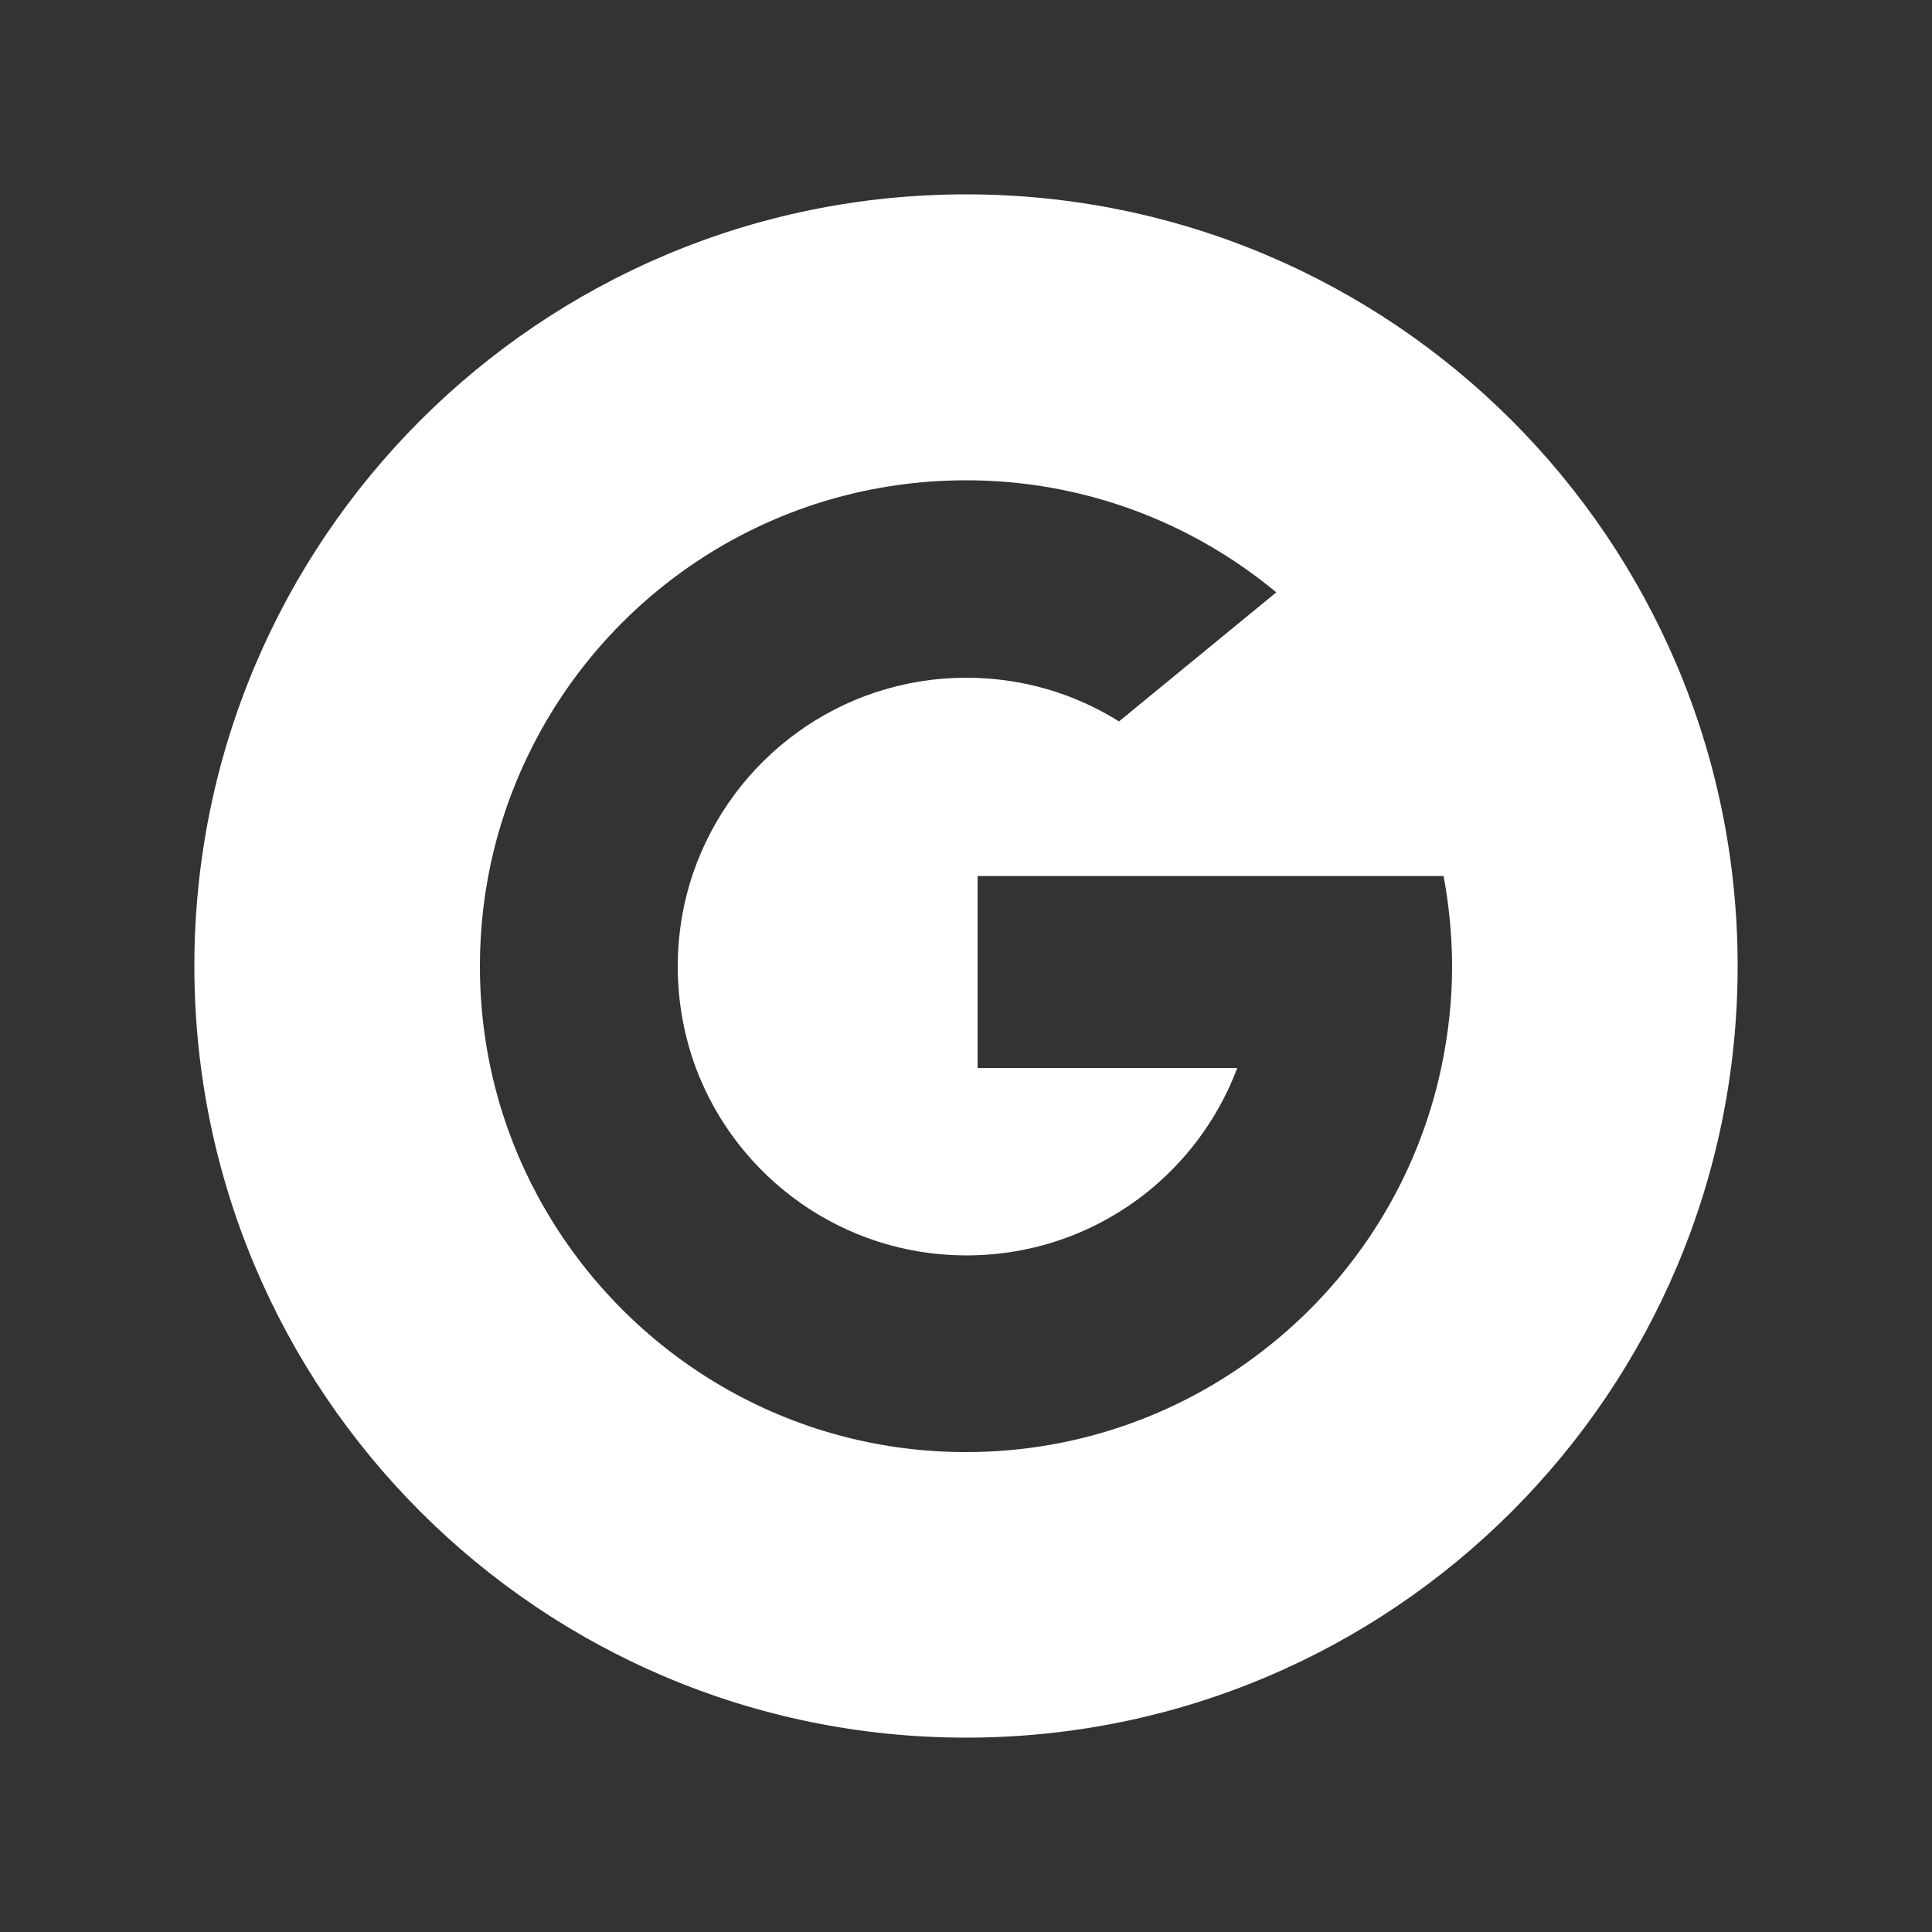 <?xml version="1.0" encoding="utf-8"?>
<!-- Generator: Adobe Illustrator 27.7.0, SVG Export Plug-In . SVG Version: 6.00 Build 0)  -->
<svg version="1.1" id="Layer_1" xmlns="http://www.w3.org/2000/svg" xmlns:xlink="http://www.w3.org/1999/xlink" x="0px" y="0px"
	 viewBox="0 0 500 500" style="enable-background:new 0 0 500 500;" xml:space="preserve">
<rect x="0" y="0" width="500" height="500" fill="#333333" stroke="none"/>
<style type="text/css">
	.st0{fill:#FFFFFF;}
</style>
<g id="FOOTER">
	<g>
		<g>
			<path class="st0" d="M250,50.3C139.7,50.3,50.3,139.7,50.3,250S139.7,449.7,250,449.7S449.7,360.3,449.7,250S360.3,50.3,250,50.3
				z M373,276.3c-6.1,28.8-22.1,54-44.3,71.8l0,0l0,0c-21.5,17.3-48.9,27.7-78.7,27.7c-47.9,0-89.5-26.8-110.8-66.2
				c-9.6-17.7-15-38-15-59.6c0-20.9,5.1-40.5,14.1-57.8c20.9-40.4,63.1-67.9,111.7-67.9c30.5,0,58.5,10.9,80.3,29l-40.7,33.4
				c-11.5-7.2-25-11.3-39.5-11.3c-32.8,0-60.6,21.1-70.7,50.5c-2.6,7.6-4,15.8-4,24.3c0,9.2,1.7,18.1,4.7,26.2
				c10.6,28.3,38,48.5,70,48.5c13.8,0,26.7-3.7,37.8-10.2c14.7-8.6,26.2-22.1,32.3-38.3H253v-49.7h68h52.6
				c1.4,7.6,2.2,15.5,2.2,23.5C375.8,259,374.8,267.8,373,276.3z"/>
		</g>
	</g>
</g>
</svg>
